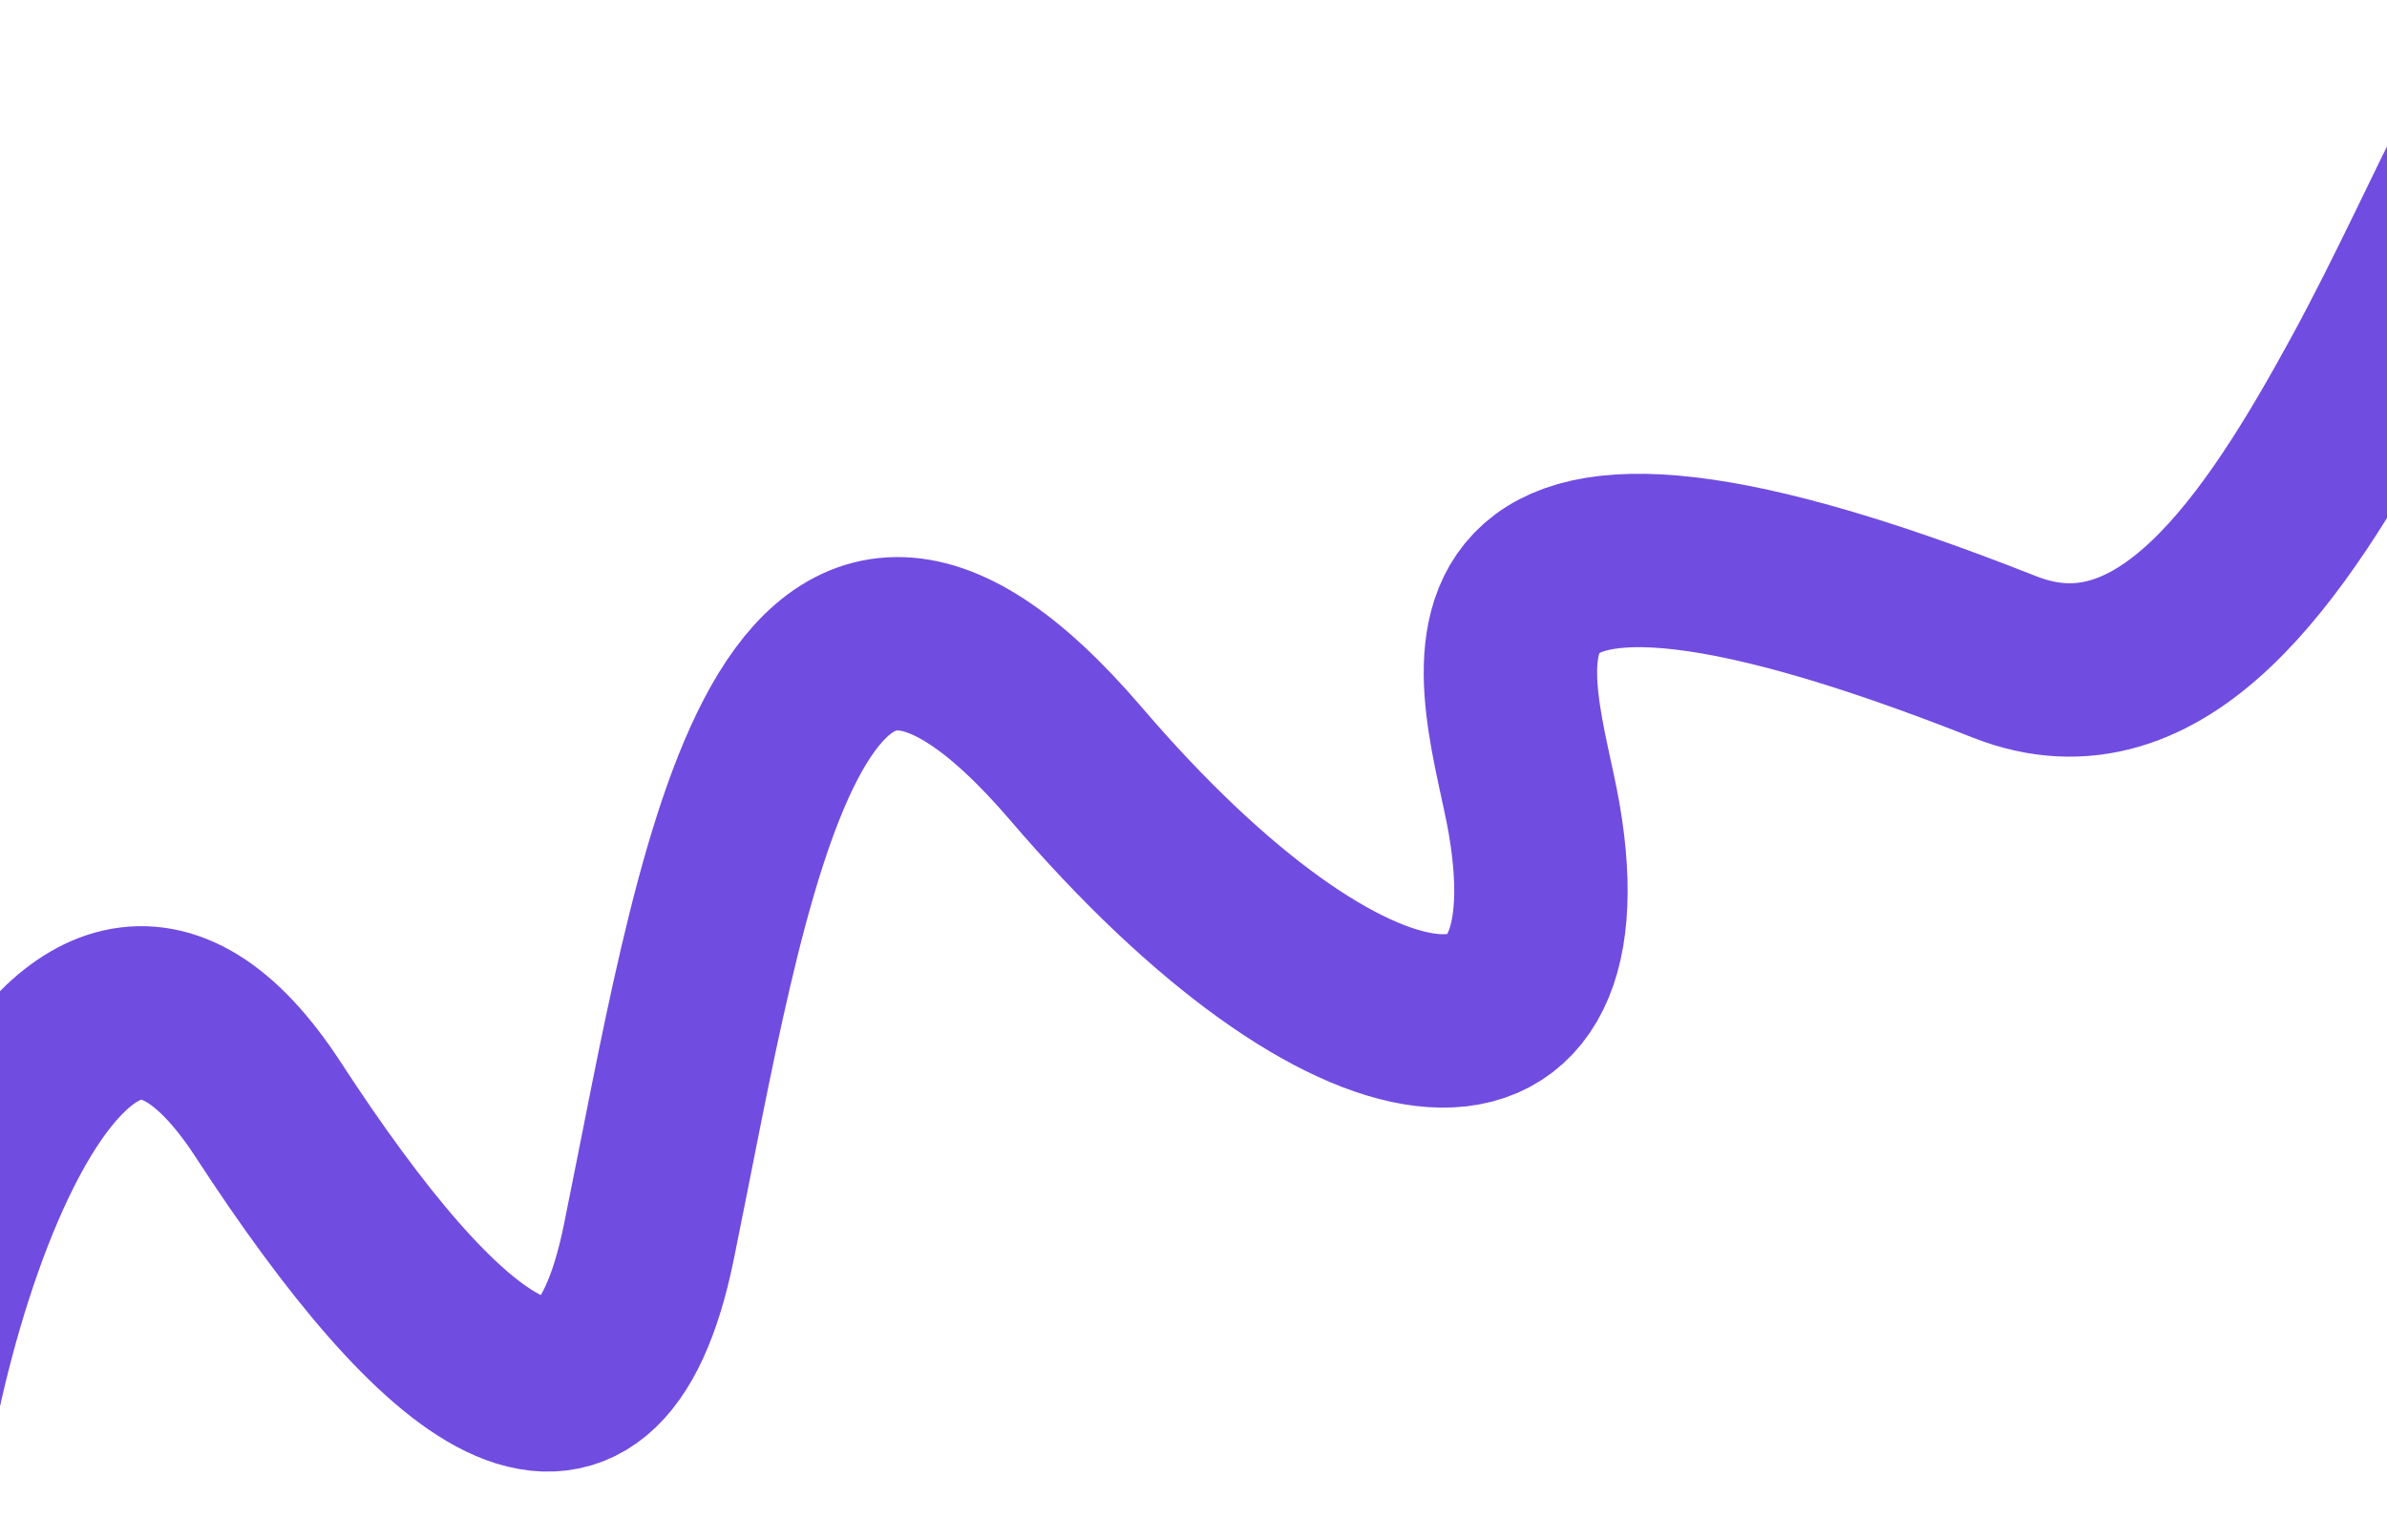 <?xml version="1.0" encoding="UTF-8"?> <svg xmlns="http://www.w3.org/2000/svg" width="1170" height="755" viewBox="0 0 1170 755" fill="none"> <path d="M-55.5 783.5C-51.833 653.333 30.248 388.548 131.5 544C216.5 674.5 291.968 736.401 318 609C354.348 431.116 384.37 207.247 527.5 374.5C661 530.5 776.5 544 752 401.5C740.832 336.545 683.786 203.874 982.5 322C1059.88 352.6 1115.5 268 1160.5 185.5C1205.5 103 1242 4 1242 59.5" stroke="#714CE0" stroke-width="85"></path> </svg> 